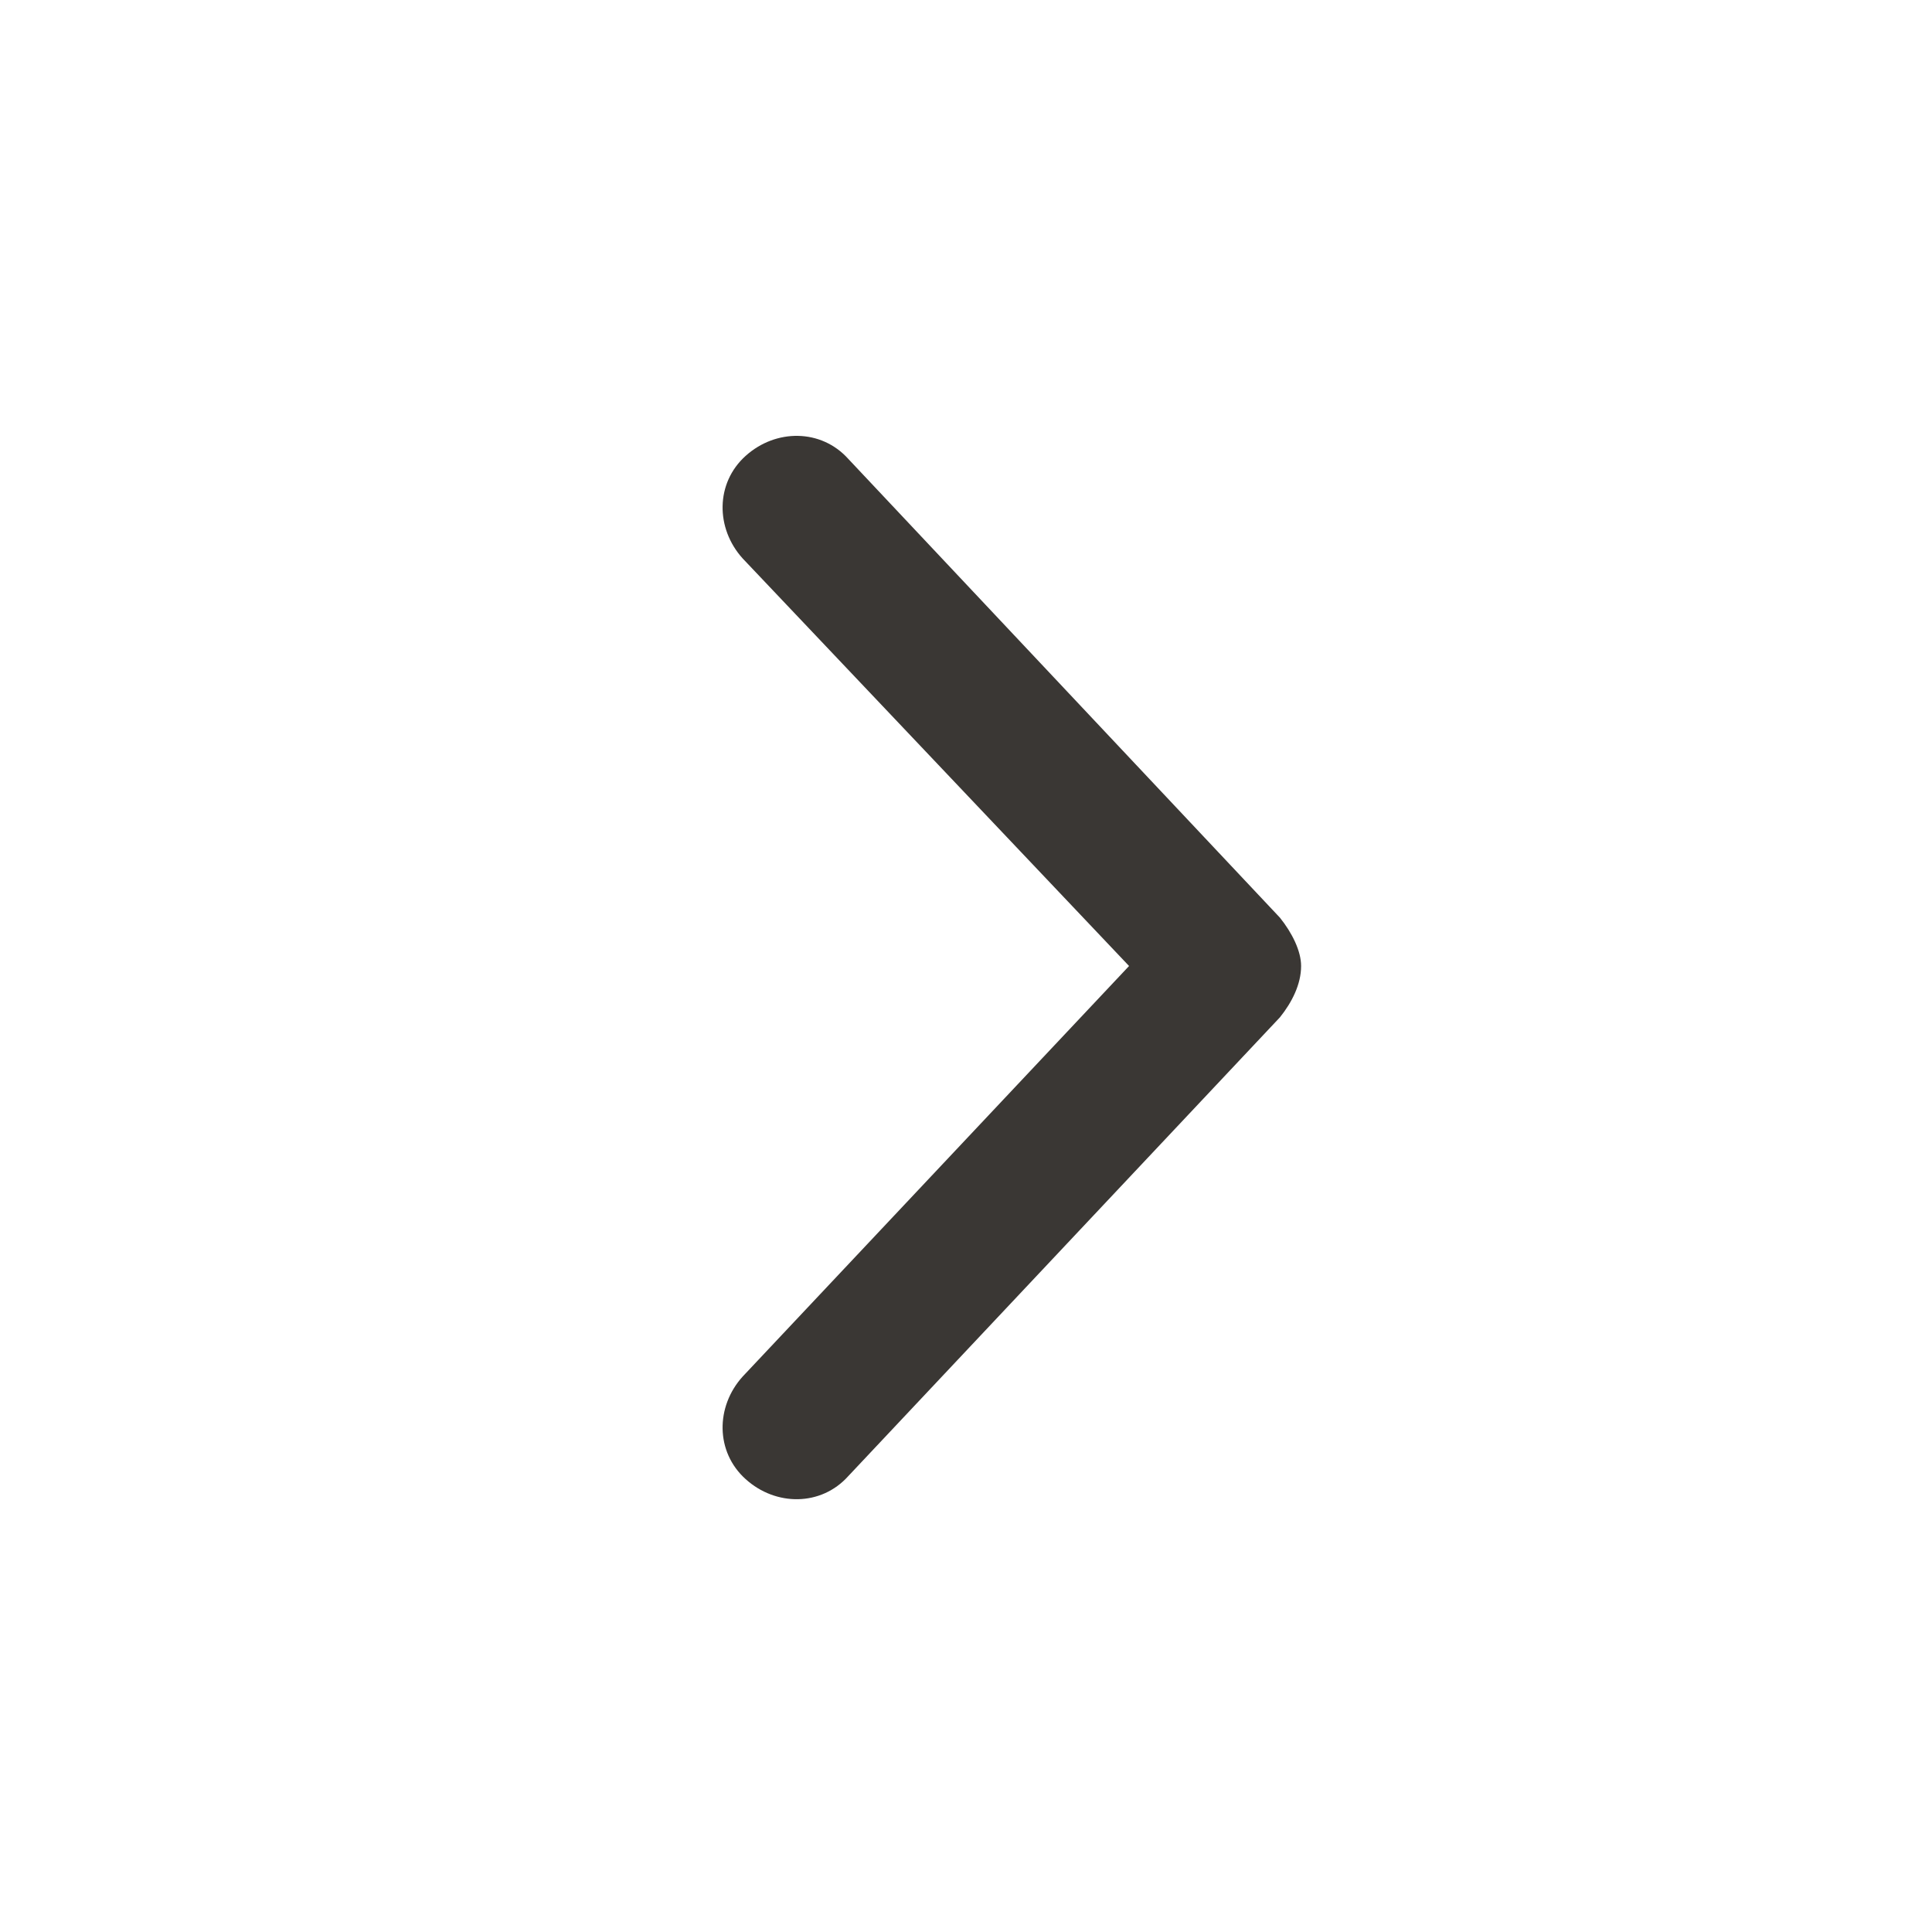 <svg width="20" height="20" viewBox="0 0 20 20" fill="none" xmlns="http://www.w3.org/2000/svg">
<path d="M8.781 4.75L13.25 9.5C13.375 9.656 13.469 9.844 13.469 10C13.469 10.188 13.375 10.375 13.25 10.531L8.781 15.281C8.5 15.594 8.031 15.594 7.719 15.312C7.406 15.031 7.406 14.562 7.688 14.25L11.688 10L7.688 5.781C7.406 5.469 7.406 5 7.719 4.719C8.031 4.438 8.5 4.438 8.781 4.75Z" fill="#3A3734"/>
</svg>
